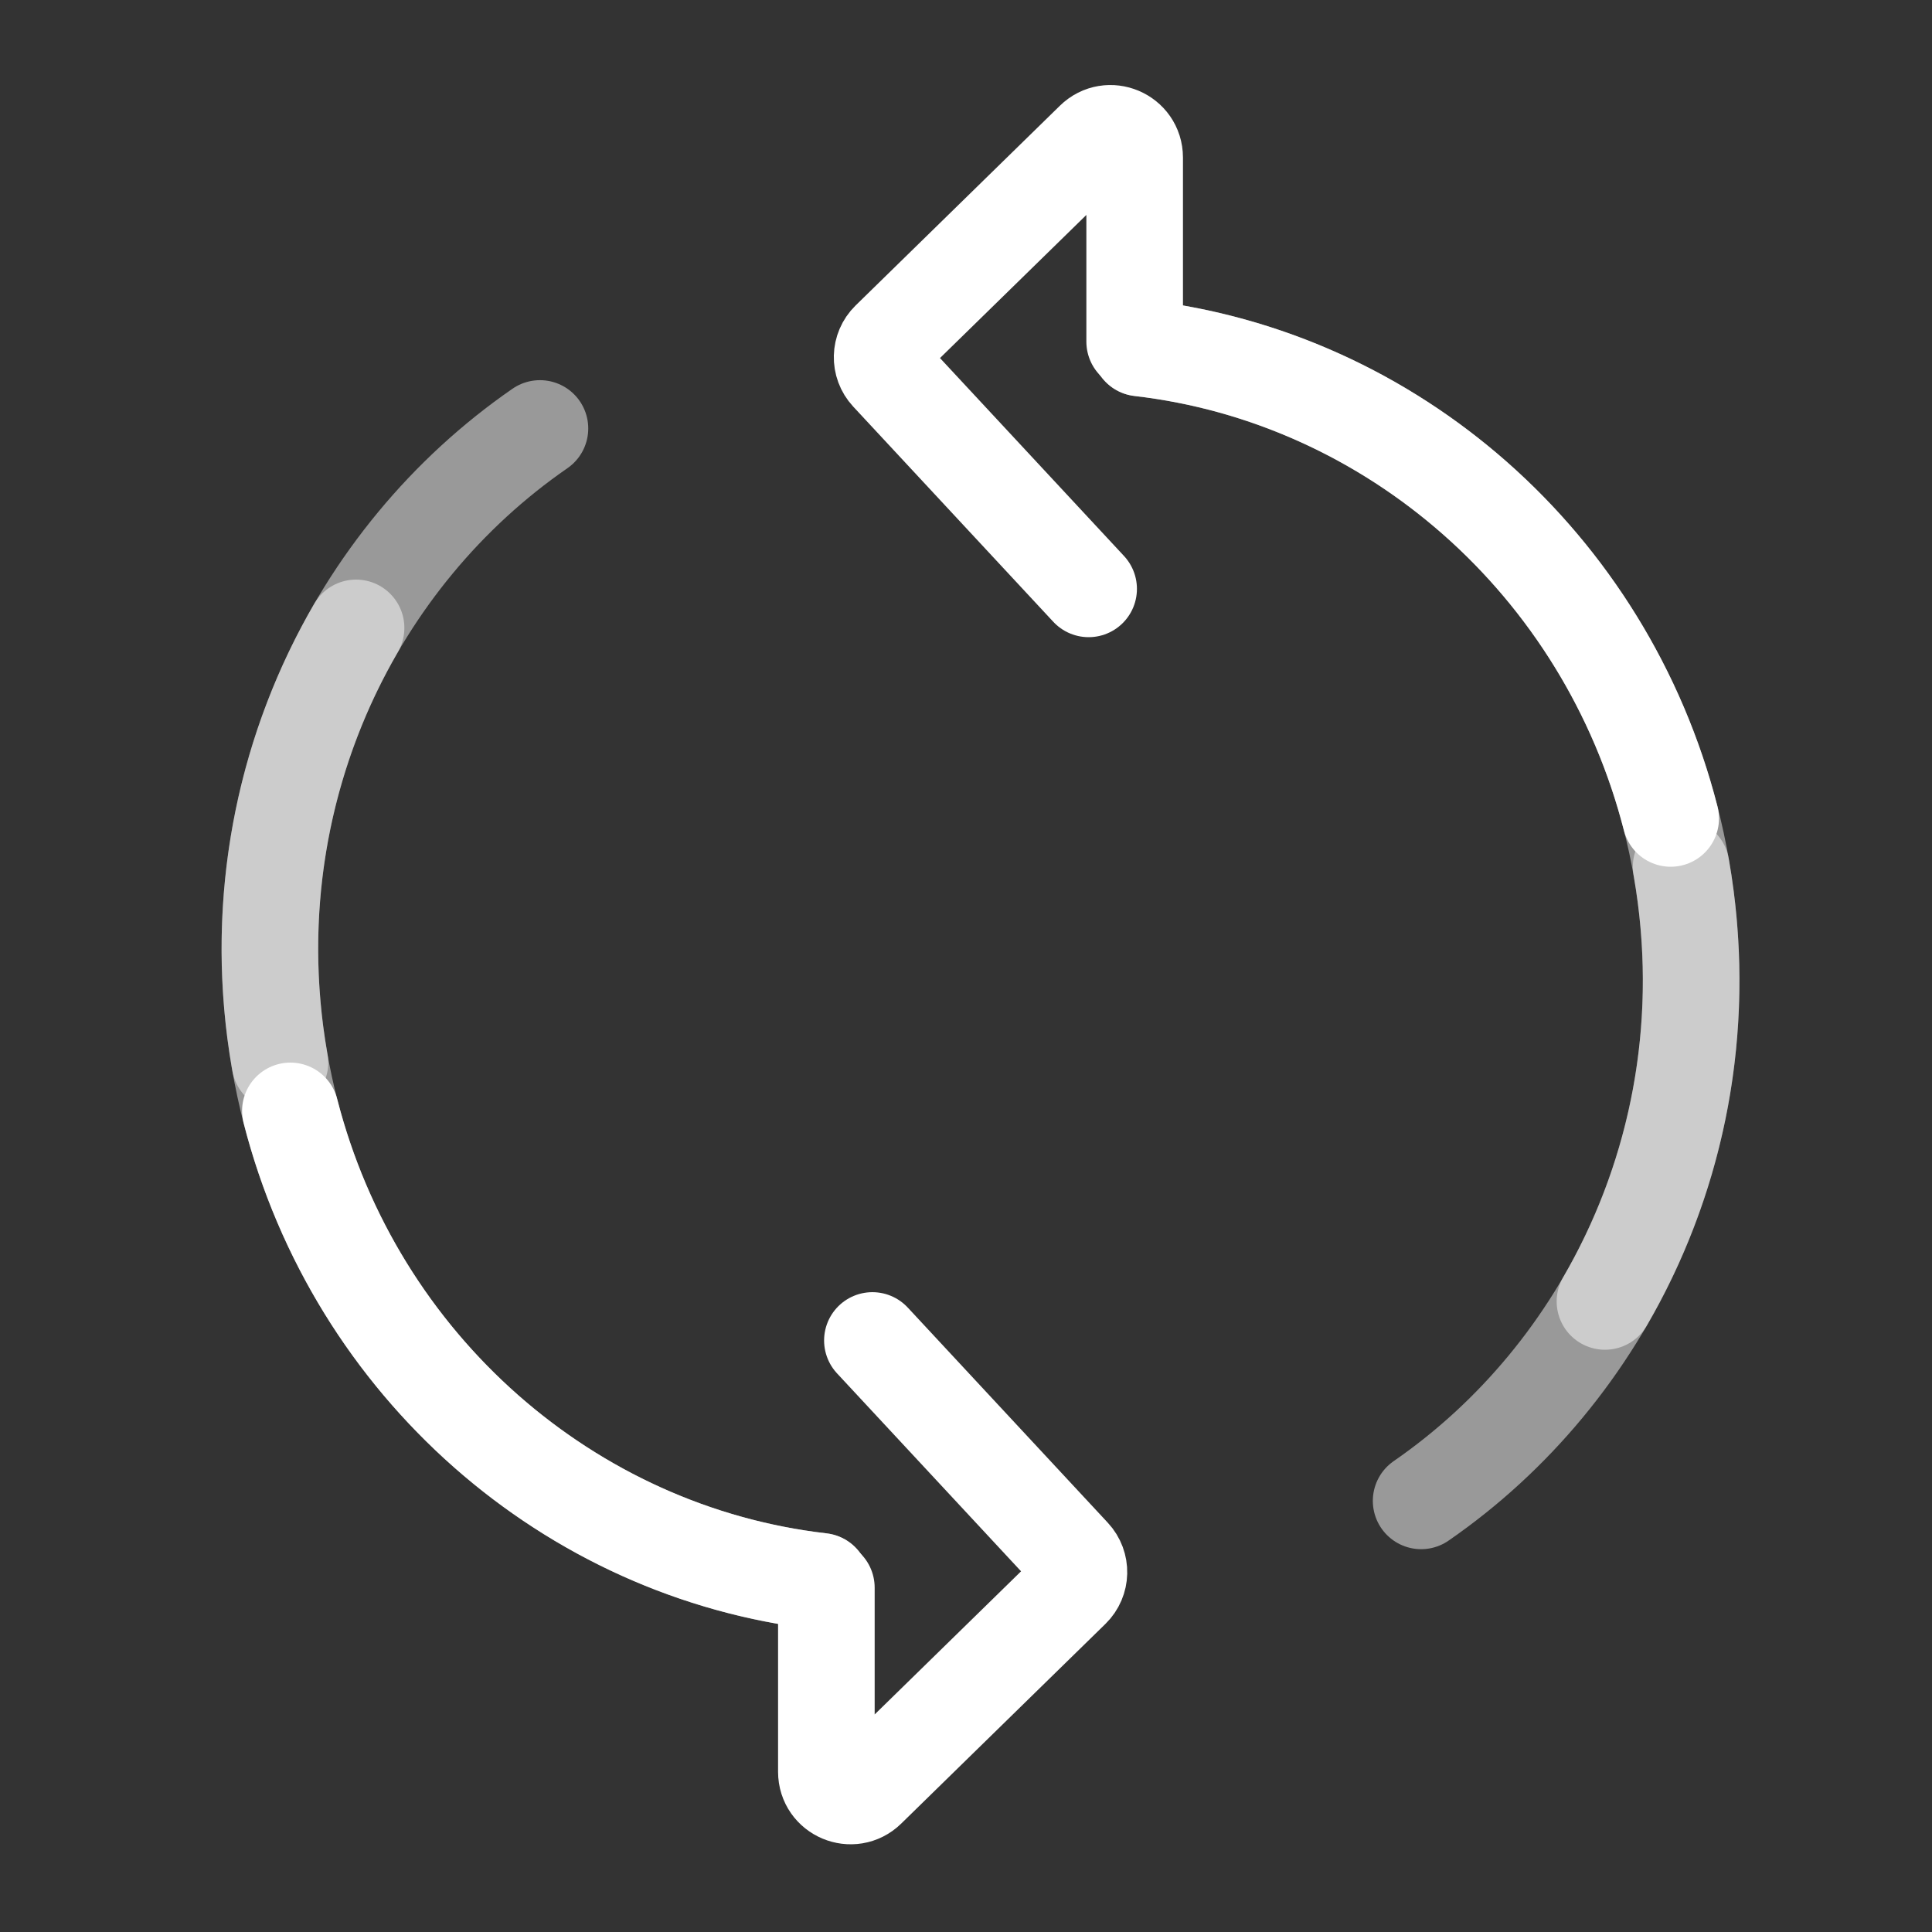 <?xml version="1.0" encoding="UTF-8" standalone="no"?><svg width='40' height='40' viewBox='0 0 40 40' fill='none' xmlns='http://www.w3.org/2000/svg'>
<rect x="0" y="0" width="40" height="40" fill="#333333" stroke="none"/>
<path d='M16.999 32.74C11.271 32.081 6.487 27.485 5.699 21.37C5.046 16.298 7.318 11.539 11.179 8.871' stroke='white' stroke-opacity='0.5' stroke-width='2' stroke-linecap='round'/>
<path d='M5.796 22C5.759 21.792 5.727 21.582 5.699 21.37C5.309 18.342 5.962 15.426 7.372 13' stroke='white' stroke-opacity='0.5' stroke-width='2' stroke-linecap='round'/>
<path d='M16.999 32.74C11.792 32.141 7.366 28.289 6.012 23' stroke='white' stroke-width='2' stroke-linecap='round'/>
<path d='M18.062 27.753L22.204 32.208C22.389 32.407 22.382 32.716 22.188 32.906L17.959 37.041C17.642 37.35 17.109 37.126 17.109 36.683L17.109 32.871' stroke='white' stroke-width='2' stroke-linecap='round'/>
<path d='M23.603 7.205C29.331 7.865 34.114 12.46 34.902 18.575C35.556 23.647 33.284 28.406 29.423 31.074' stroke='white' stroke-opacity='0.5' stroke-width='2' stroke-linecap='round'/>
<path d='M34.806 17.945C34.843 18.153 34.875 18.363 34.902 18.575C35.292 21.603 34.64 24.519 33.229 26.945' stroke='white' stroke-opacity='0.5' stroke-width='2' stroke-linecap='round'/>
<path d='M23.602 7.205C28.809 7.805 33.236 11.656 34.59 16.945' stroke='white' stroke-width='2' stroke-linecap='round'/>
<path d='M22.539 12.192L18.397 7.737C18.212 7.538 18.22 7.228 18.414 7.039L22.643 2.904C22.959 2.594 23.492 2.819 23.492 3.262L23.492 7.073' stroke='white' stroke-width='2' stroke-linecap='round'/>
</svg>
